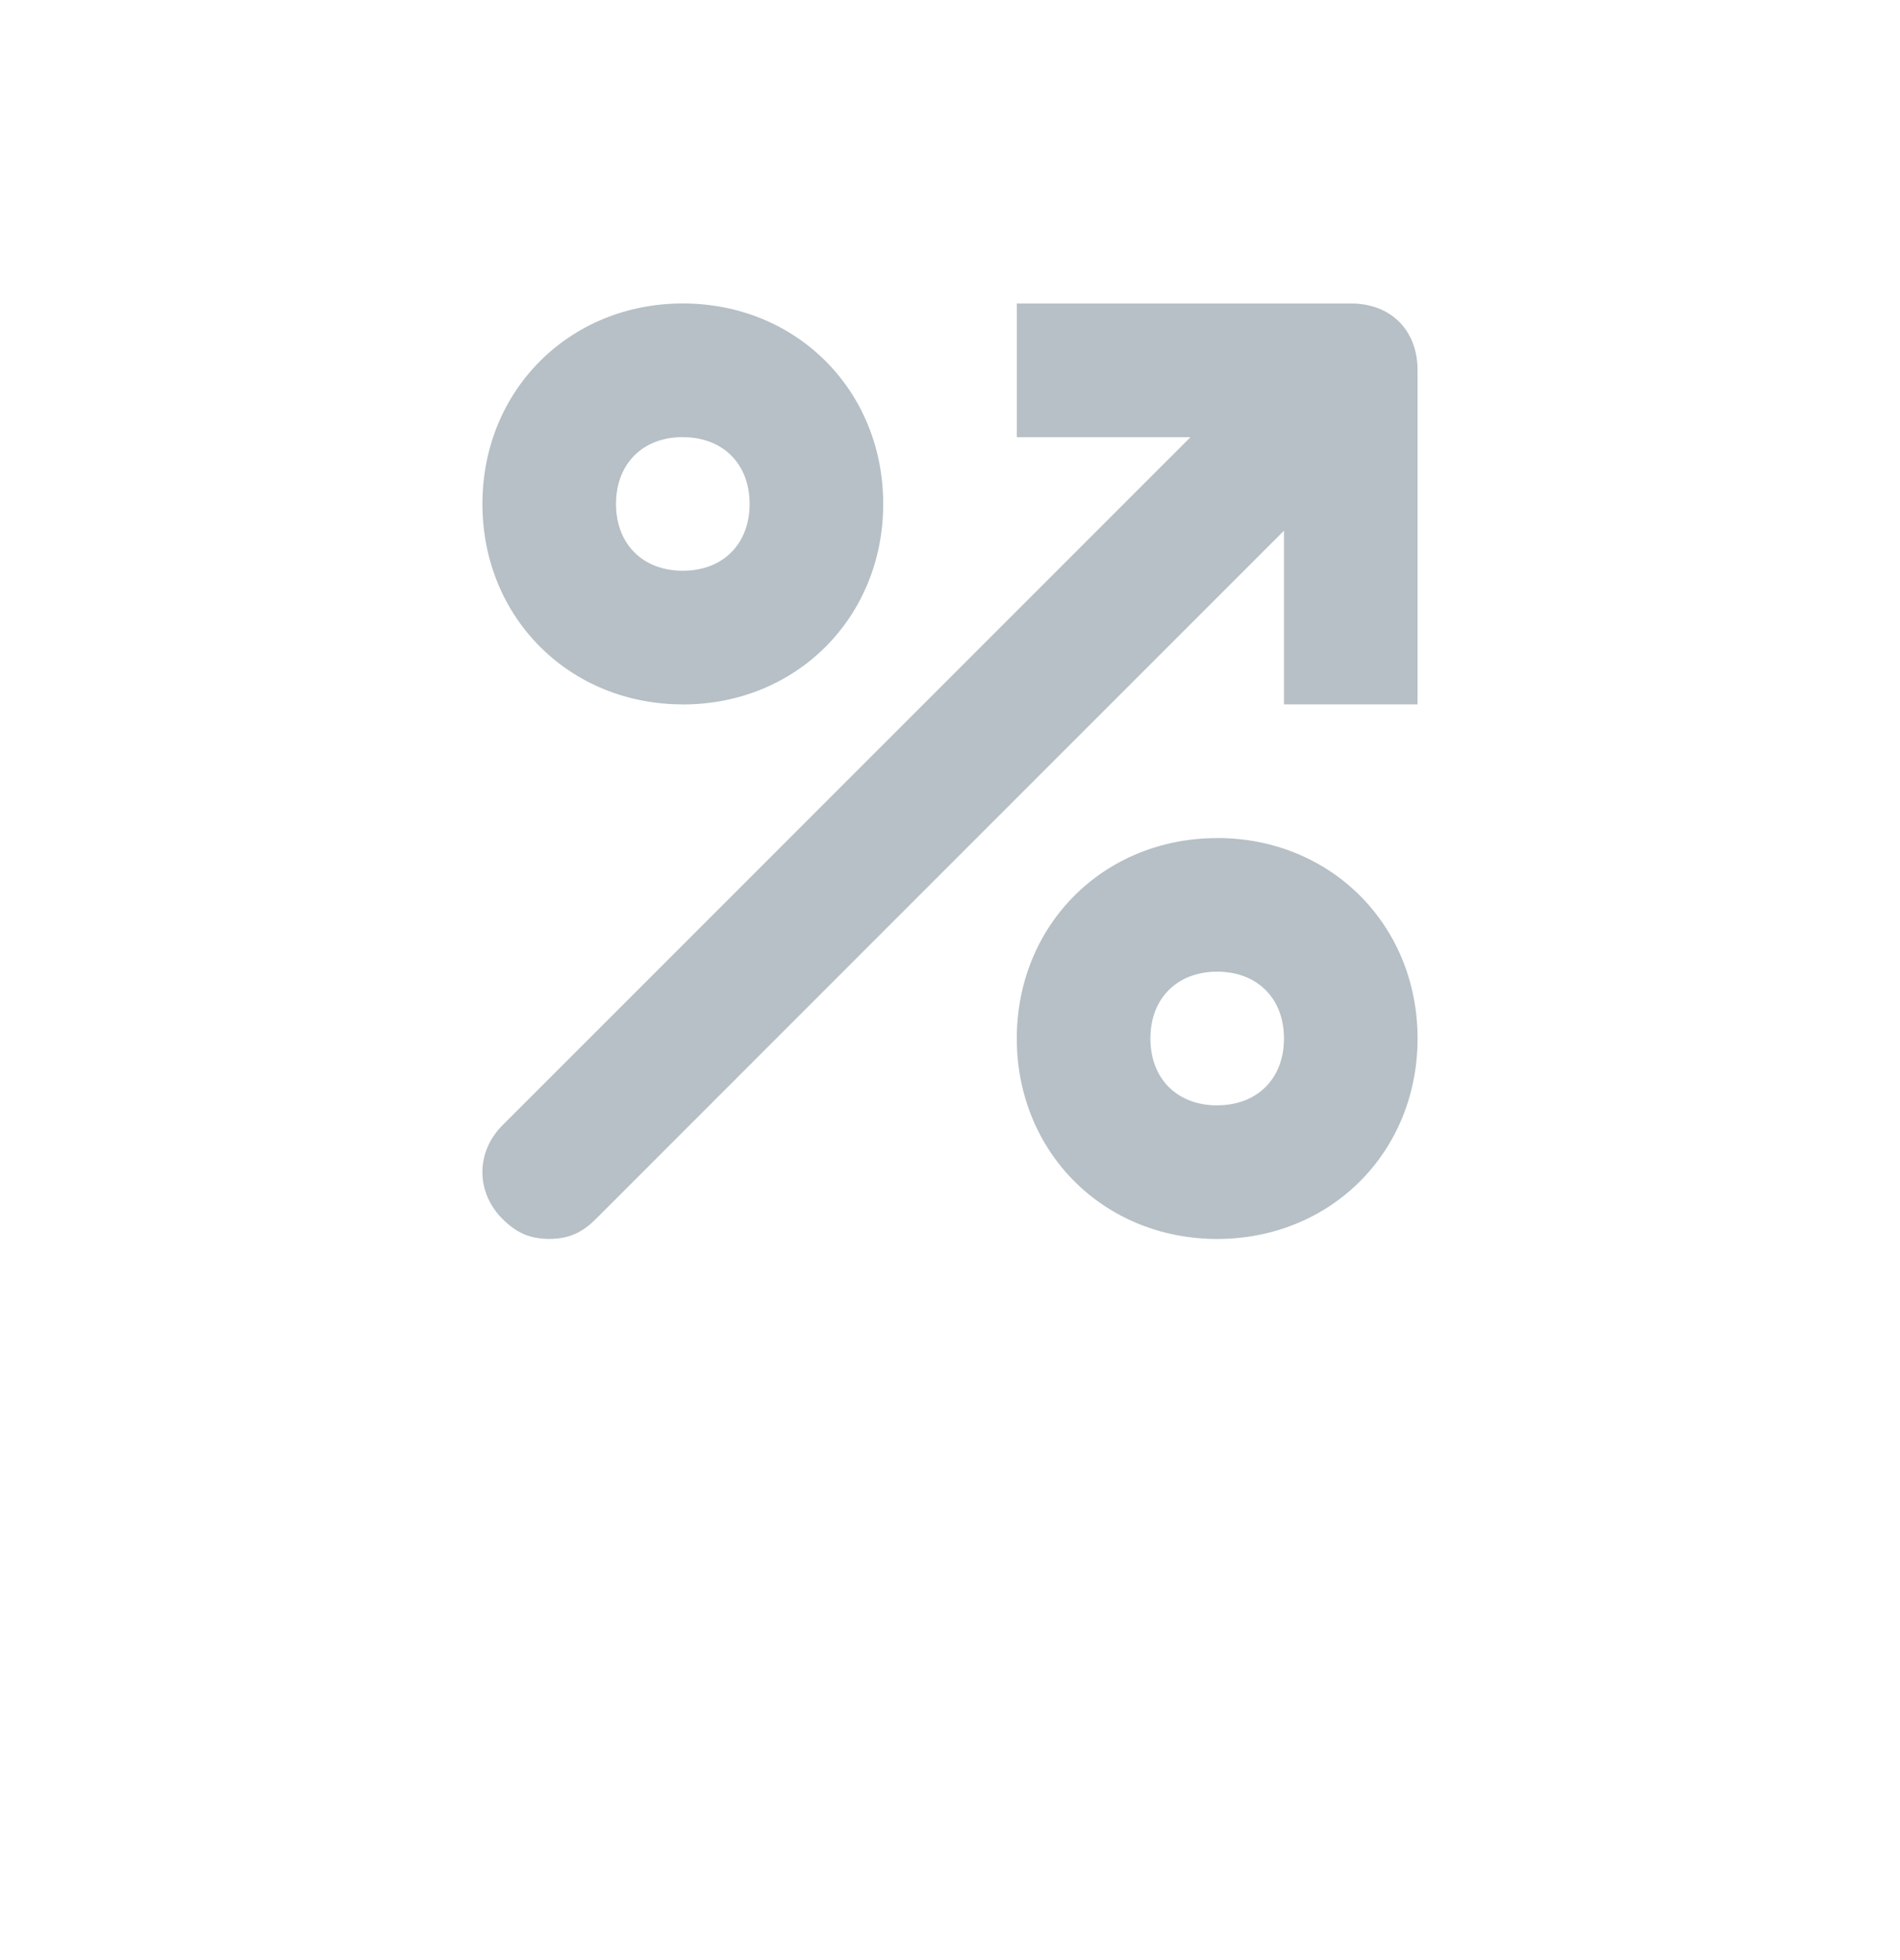 <svg xmlns="http://www.w3.org/2000/svg" width="32" height="33" fill="none" viewBox="0 0 32 33">
  <path fill="#B6C0C6" d="M11.5 11.86c1.912 0 3.375-1.463 3.375-3.376 0-1.912-1.463-3.375-3.375-3.375S8.125 6.572 8.125 8.484c0 1.913 1.463 3.375 3.375 3.375Zm0-4.5c.675 0 1.125.45 1.125 1.124 0 .675-.45 1.125-1.125 1.125s-1.125-.45-1.125-1.125.45-1.125 1.125-1.125Zm9 6.75c-1.913 0-3.375 1.462-3.375 3.374 0 1.913 1.462 3.375 3.375 3.375s3.375-1.462 3.375-3.375c0-1.912-1.462-3.375-3.375-3.375Zm0 4.5c-.675 0-1.125-.45-1.125-1.126 0-.675.45-1.125 1.125-1.125s1.125.45 1.125 1.125-.45 1.125-1.125 1.125Z"/>
  <path fill="#B6C0C6" d="M22.75 5.11h-5.625v2.25h2.925L8.462 18.946c-.45.45-.45 1.125 0 1.575.226.225.45.337.788.337s.563-.112.787-.337L21.625 8.934v2.925h2.25V6.234c0-.675-.45-1.125-1.125-1.125Z"/>
</svg>
